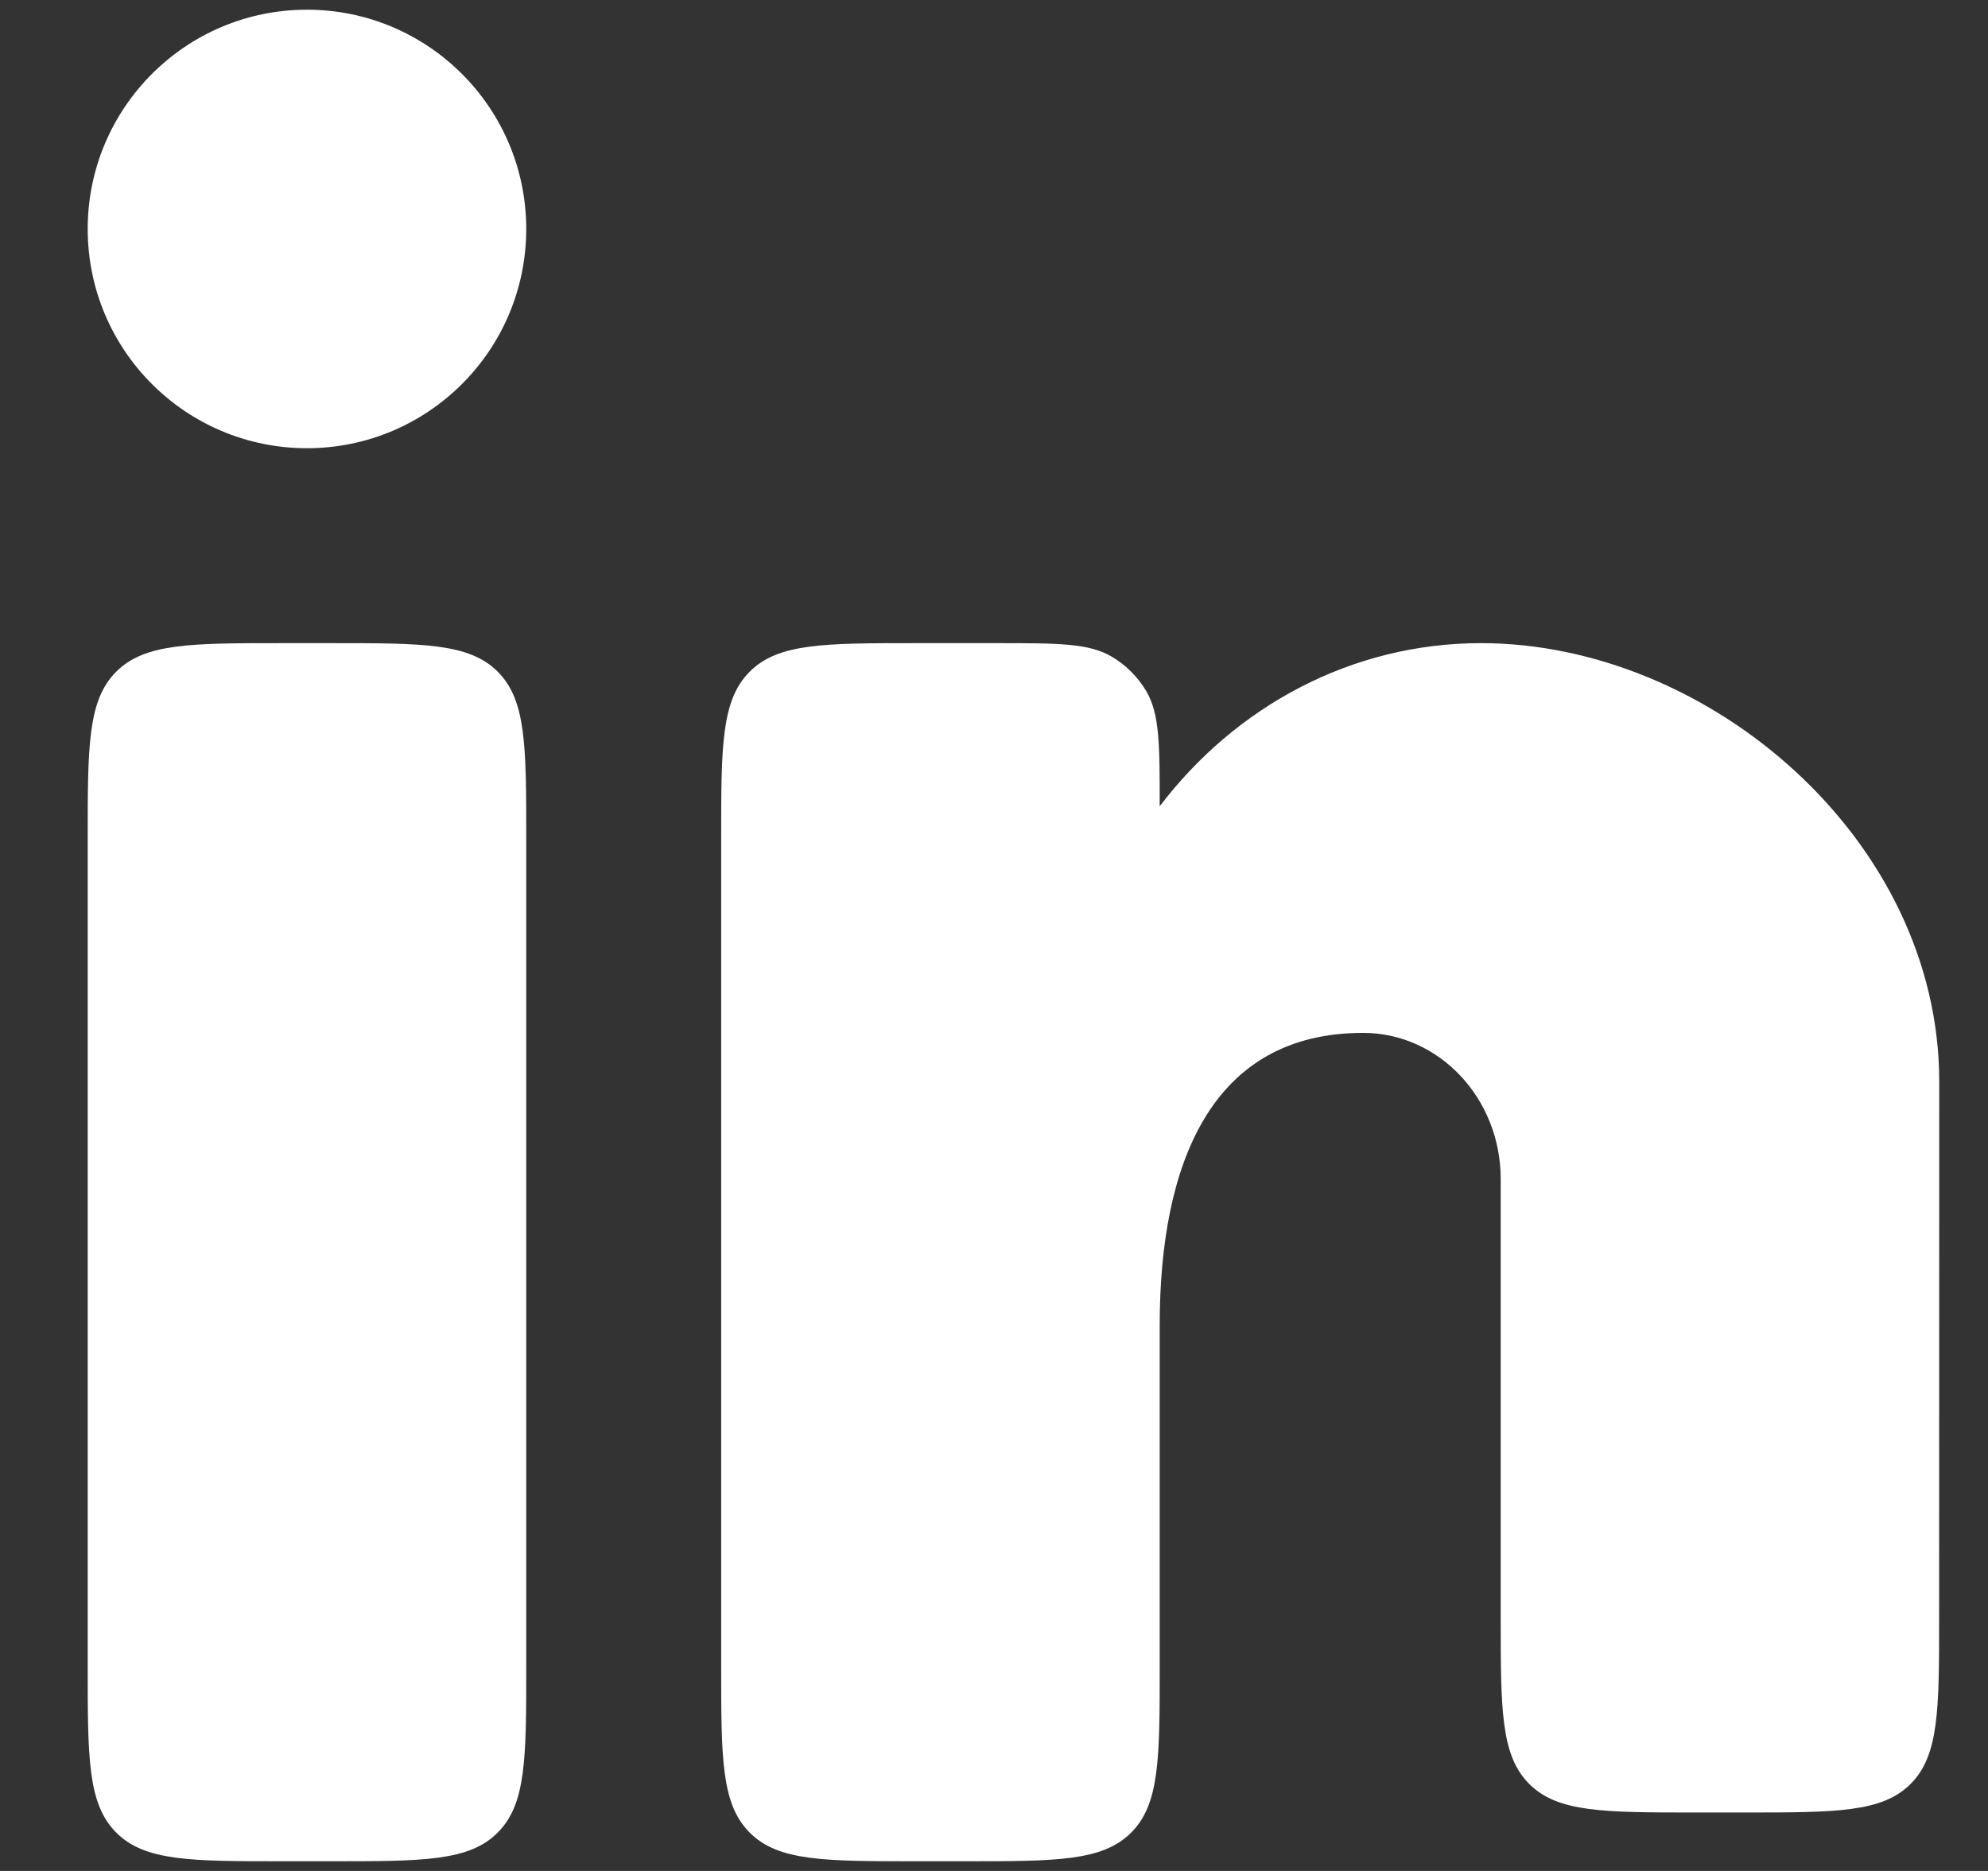 <svg width="17" height="16" viewBox="0 0 17 16" fill="none" xmlns="http://www.w3.org/2000/svg">
<rect x="0" y="0" width="17" height="16" fill="#333333" stroke="none"/>
<path d="M4.5 1.958C4.5 2.994 3.66 3.833 2.625 3.833C1.589 3.833 0.75 2.994 0.75 1.958C0.75 0.923 1.589 0.083 2.625 0.083C3.66 0.083 4.5 0.923 4.5 1.958Z" fill="white"/>
<path d="M2.417 5.5C1.631 5.5 1.238 5.5 0.994 5.744C0.75 5.988 0.75 6.381 0.75 7.167L0.75 14.25C0.75 15.036 0.75 15.428 0.994 15.672C1.238 15.917 1.631 15.917 2.417 15.917H2.833C3.619 15.917 4.012 15.917 4.256 15.672C4.5 15.428 4.5 15.036 4.5 14.25L4.5 7.167C4.5 6.381 4.5 5.988 4.256 5.744C4.012 5.5 3.619 5.5 2.833 5.5L2.417 5.5Z" fill="white"/>
<path d="M7.833 5.5H8.522C9.047 5.5 9.309 5.5 9.504 5.614C9.628 5.686 9.73 5.789 9.803 5.912C9.917 6.107 9.917 6.37 9.917 6.895C10.564 6.044 11.554 5.5 12.664 5.5C14.614 5.5 16.583 7.179 16.583 9.25L16.582 13.834C16.582 14.619 16.582 15.012 16.338 15.256C16.094 15.5 15.701 15.5 14.916 15.5H14.5C13.714 15.5 13.321 15.5 13.077 15.256C12.833 15.012 12.833 14.619 12.833 13.833L12.833 10.083C12.833 9.393 12.306 8.833 11.656 8.833C10.357 8.833 9.917 9.953 9.917 11.333L9.917 14.25C9.917 15.036 9.917 15.428 9.673 15.672C9.428 15.917 9.036 15.917 8.25 15.917H7.833C7.048 15.917 6.655 15.917 6.411 15.672C6.167 15.428 6.167 15.036 6.167 14.25L6.167 7.167C6.167 6.381 6.167 5.988 6.411 5.744C6.655 5.5 7.048 5.5 7.833 5.5Z" fill="white"/>
</svg>

